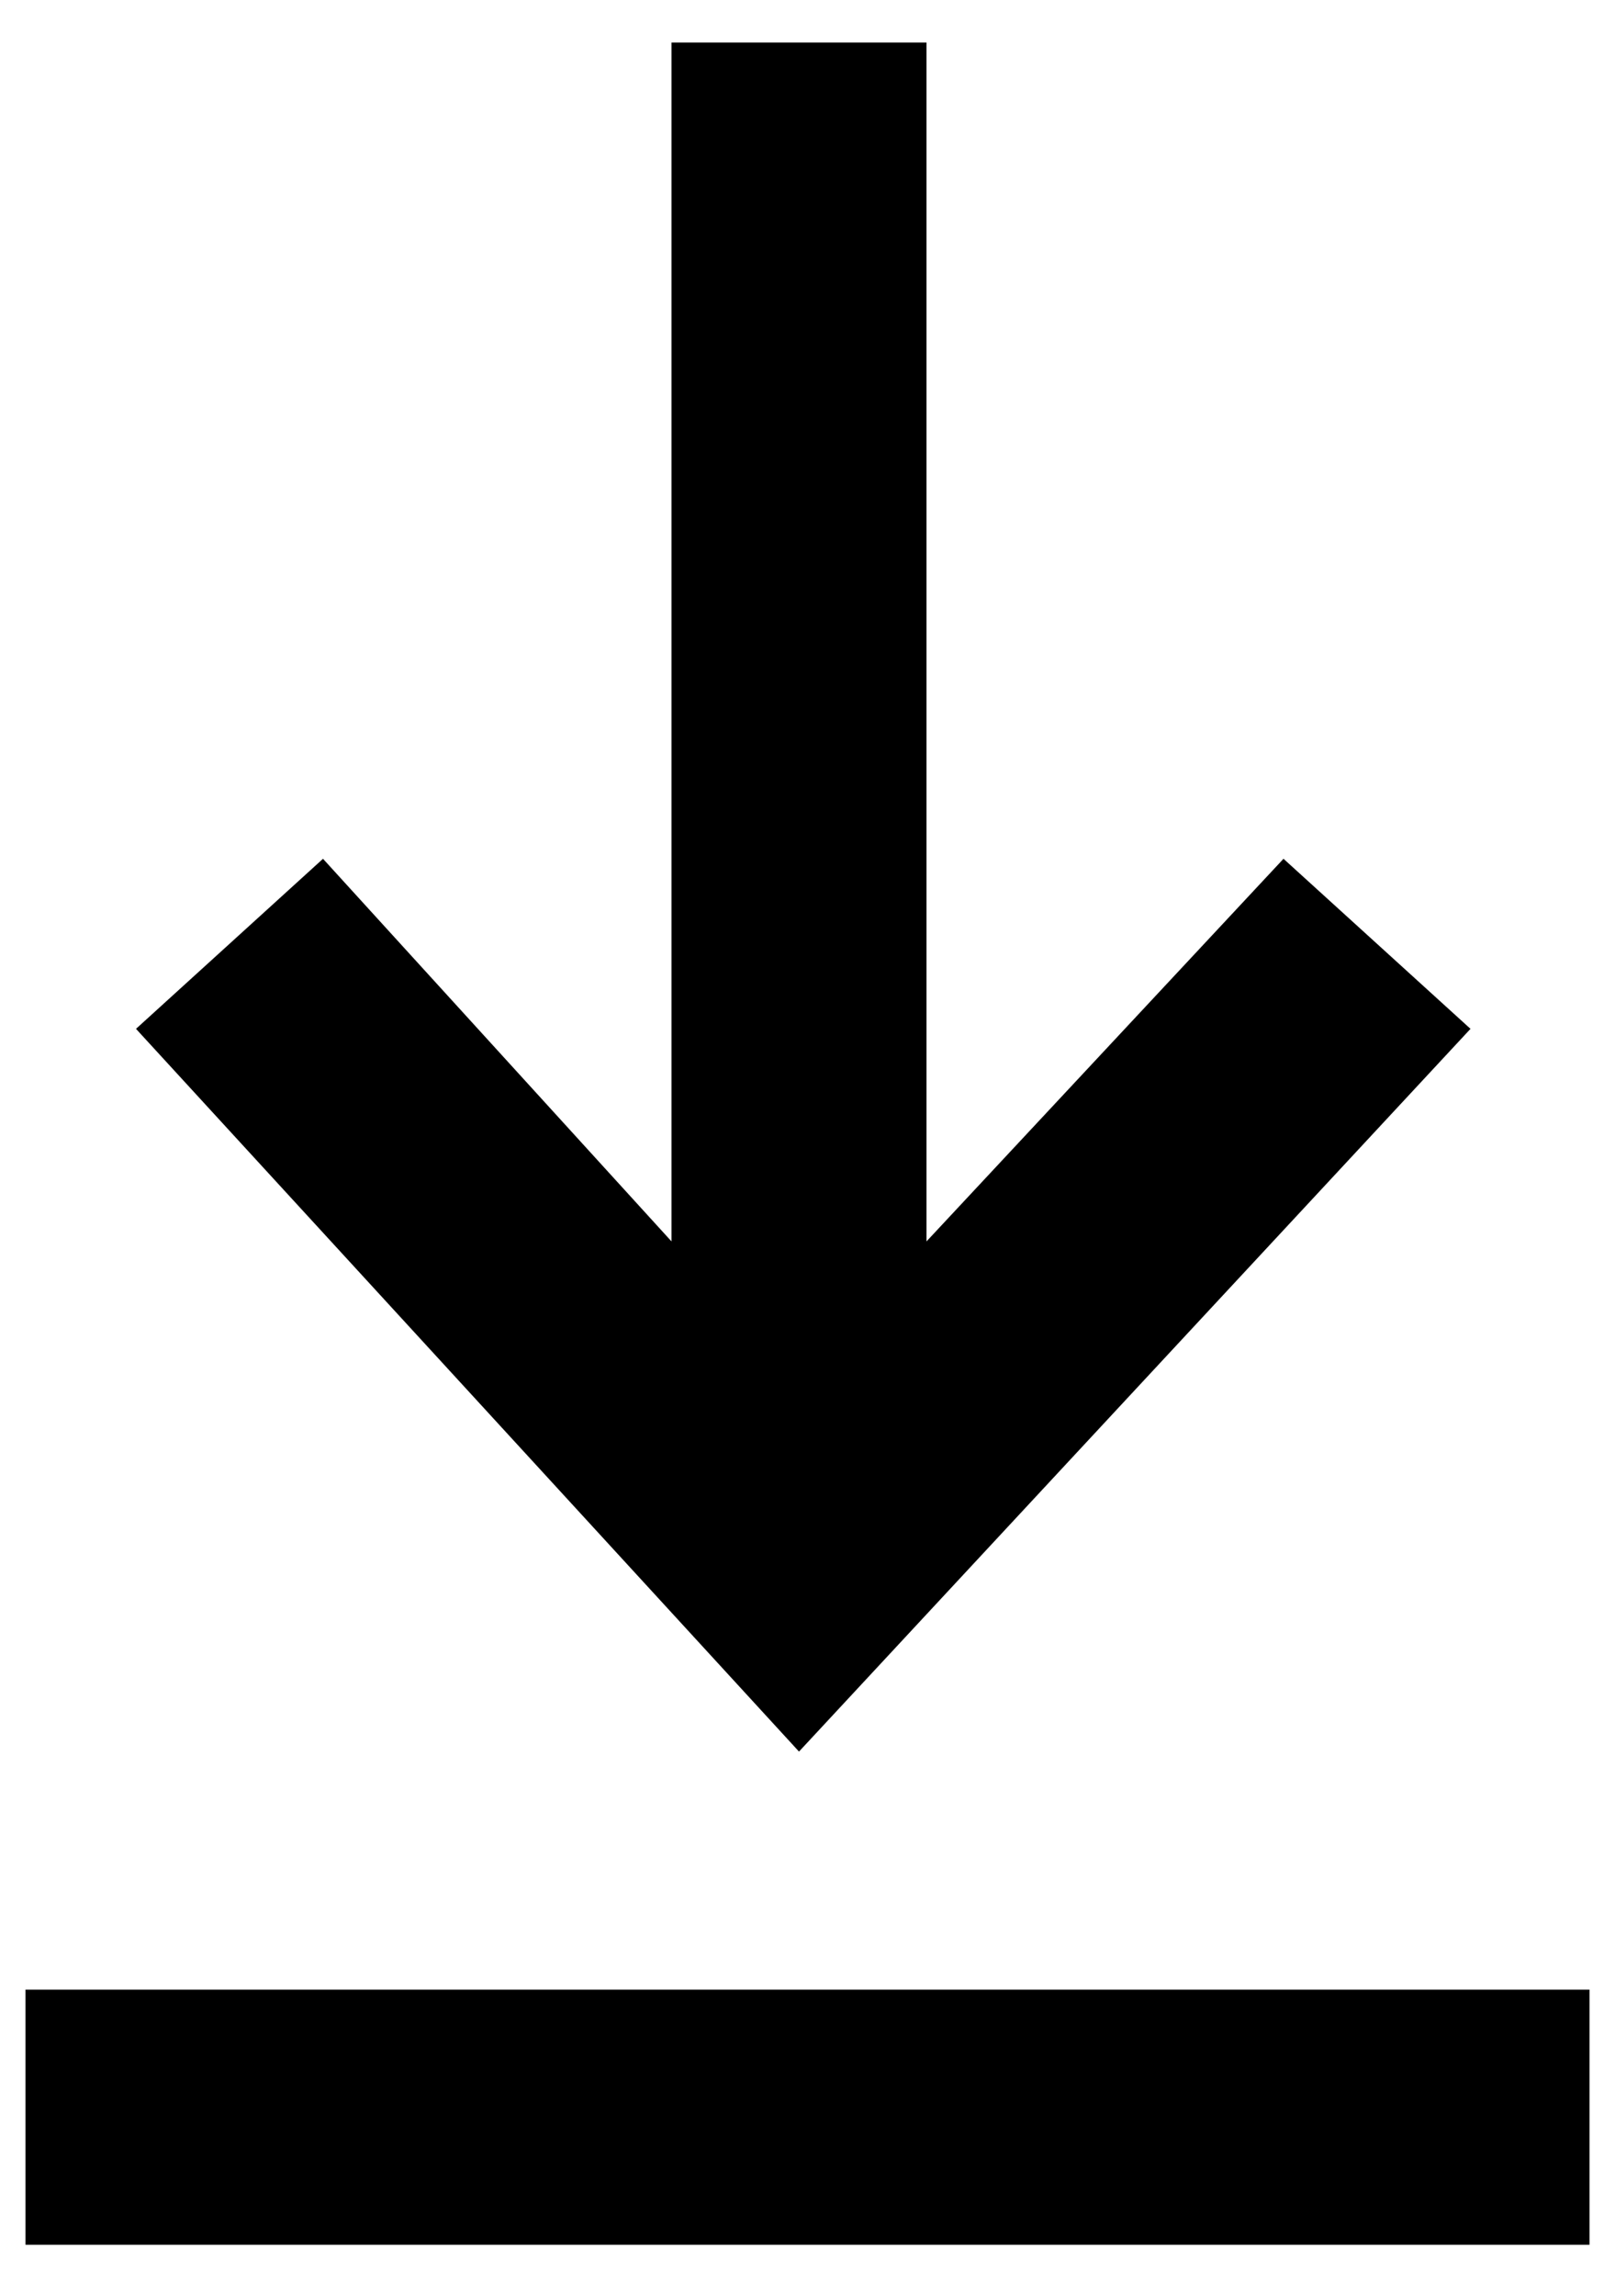 <?xml version="1.0" encoding="UTF-8" standalone="no"?>
<!DOCTYPE svg PUBLIC "-//W3C//DTD SVG 1.1//EN" "http://www.w3.org/Graphics/SVG/1.1/DTD/svg11.dtd">
<svg width="100%" height="100%" viewBox="0 0 19 27" version="1.1" xmlns="http://www.w3.org/2000/svg" xmlns:xlink="http://www.w3.org/1999/xlink" xml:space="preserve" xmlns:serif="http://www.serif.com/" style="fill-rule:evenodd;clip-rule:evenodd;stroke-linejoin:round;stroke-miterlimit:2;">
    <g>
        <rect x="0.3" y="23.4" width="18.4" height="3" style="fill:black;"/>
        <path d="M17.3,12.1L15.1,10.1L10.9,14.6L10.9,0.5L7.9,0.5L7.9,14.6L3.8,10.1L1.6,12.1L9.4,20.6L17.3,12.1Z" style="fill:black;fill-rule:nonzero;"/>
    </g>
</svg>
